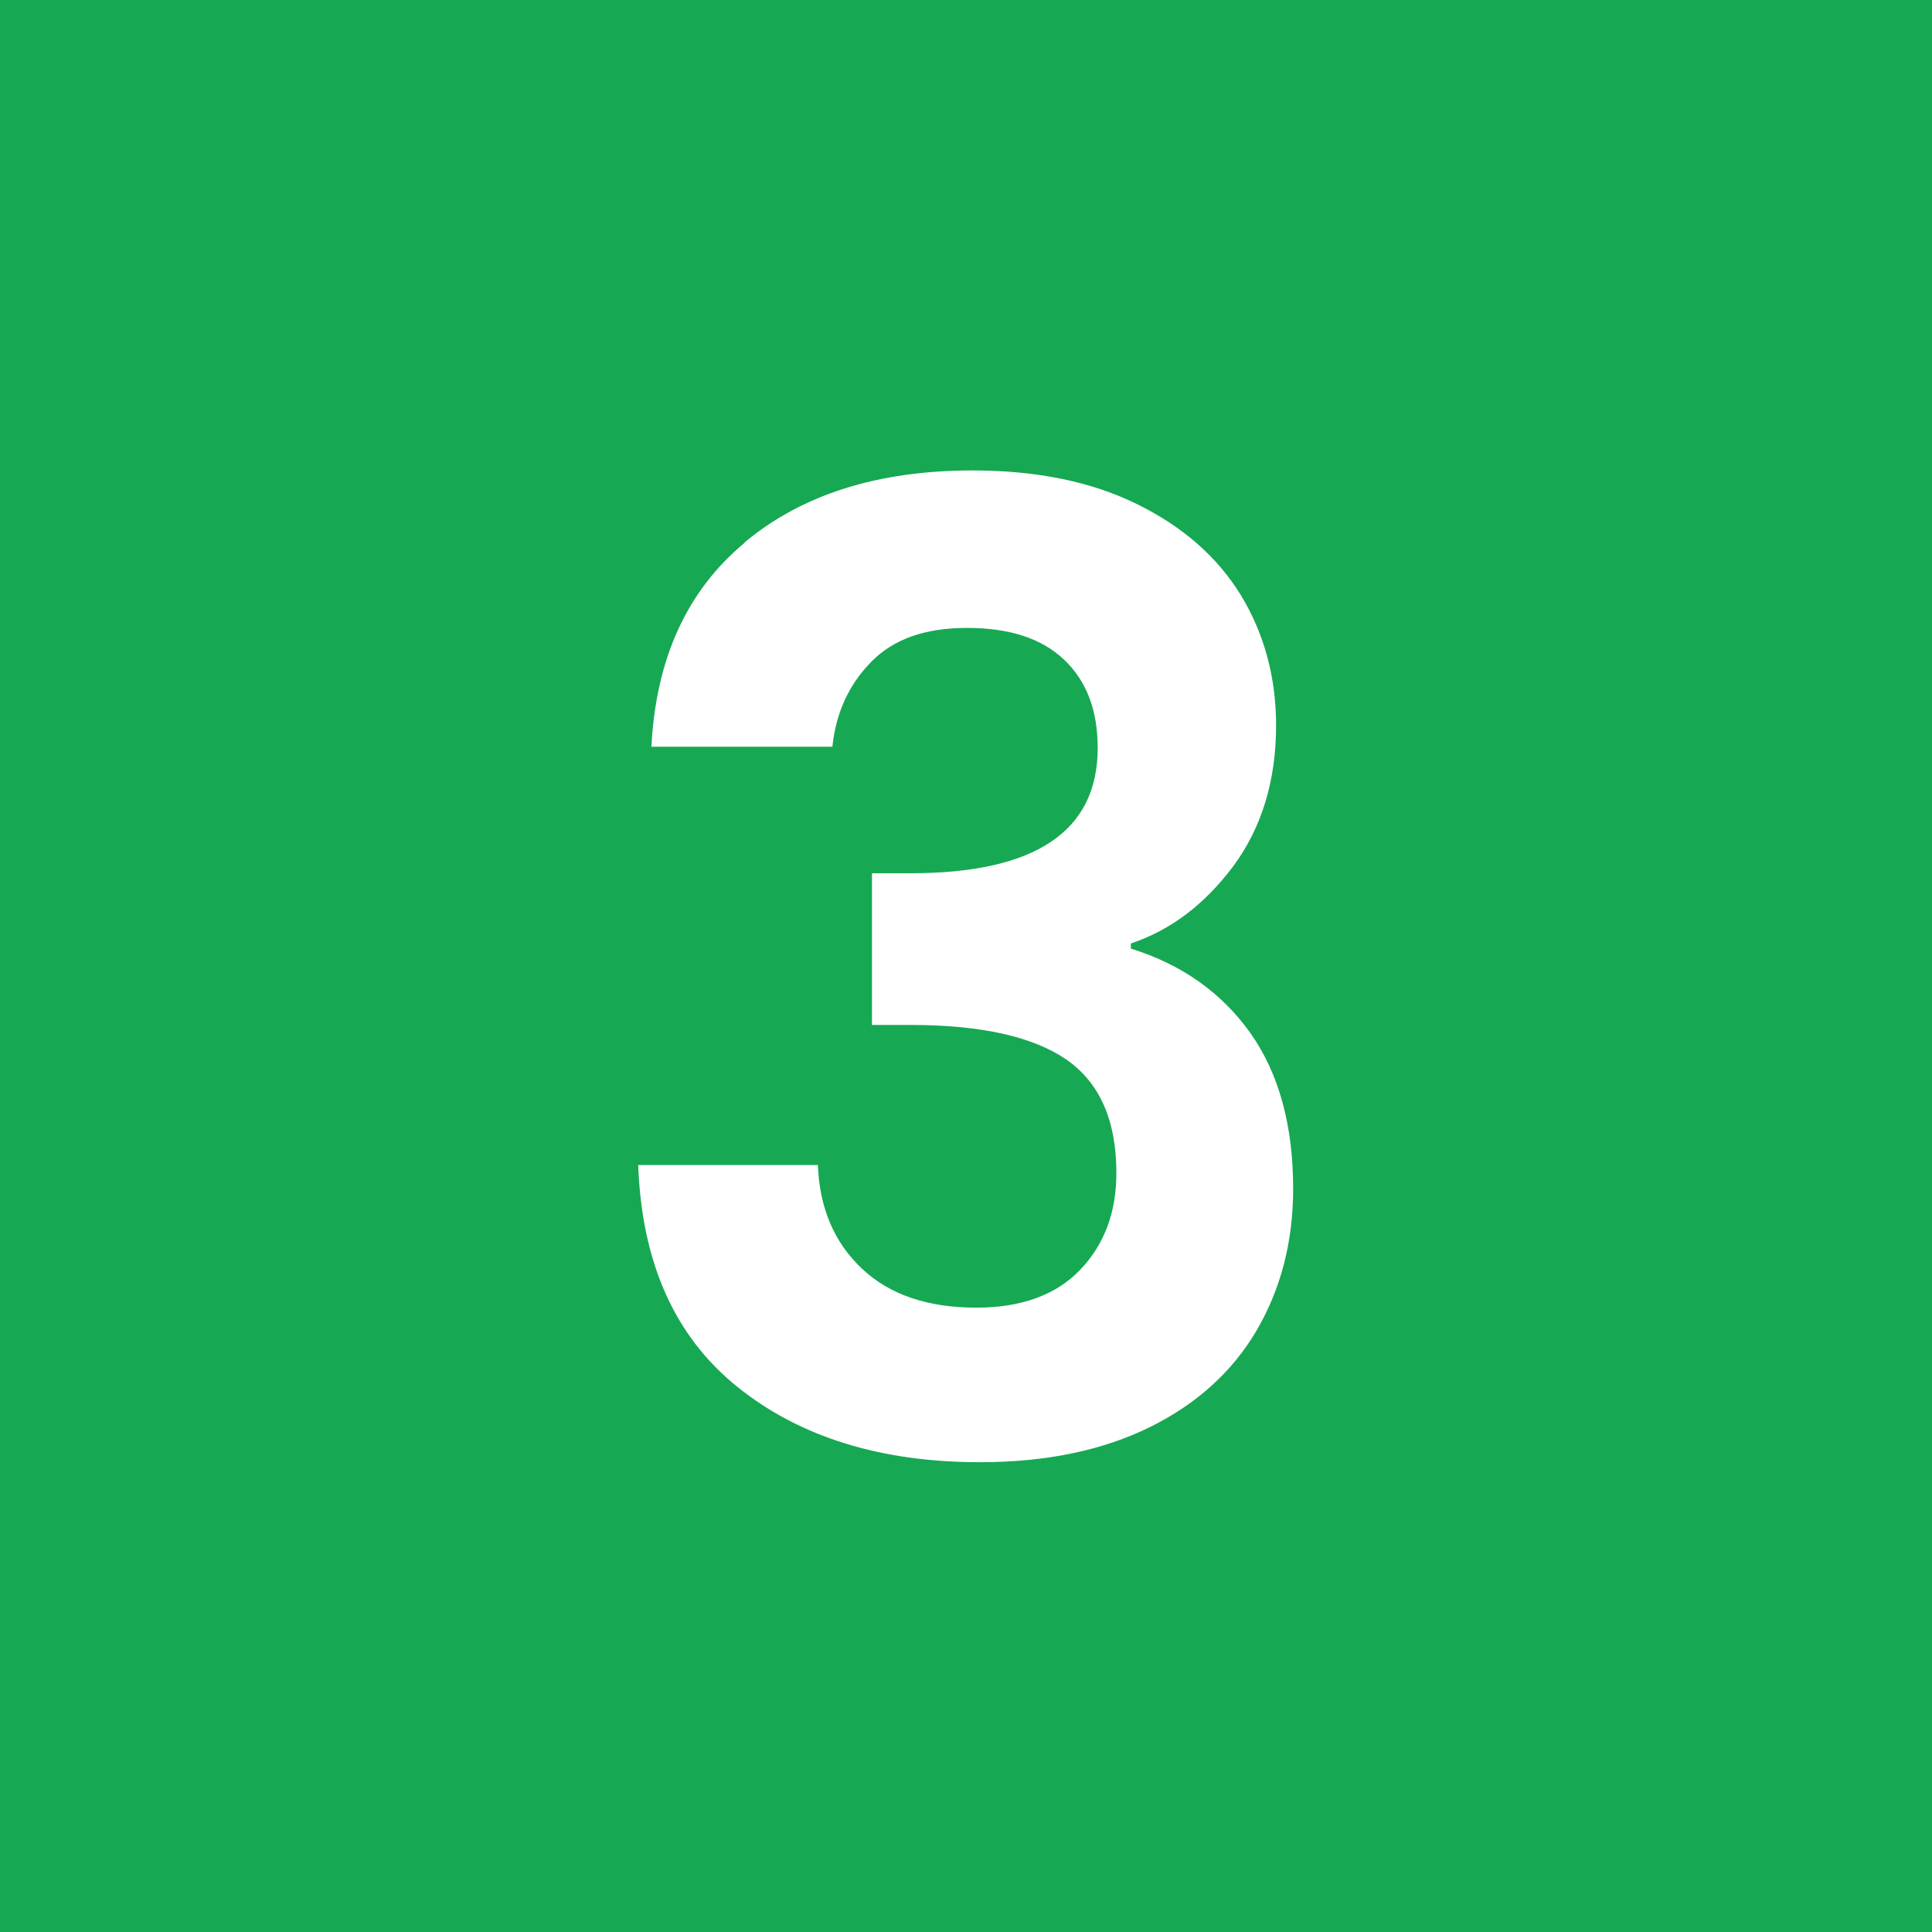 <svg height="60" viewBox="0 0 60 60" width="60" xmlns="http://www.w3.org/2000/svg"><path d="m0 0h60v60h-60z" fill="#17a854" fill-rule="evenodd"/><path d="m23.13 16.84c1.79-1.49 4.15-2.23 7.07-2.23 2 0 3.7.35 5.12 1.05s2.49 1.64 3.22 2.83c.72 1.19 1.09 2.54 1.09 4.04 0 1.72-.45 3.18-1.33 4.37-.89 1.19-1.95 1.99-3.18 2.4v.16c1.58.49 2.82 1.37 3.71 2.62.89 1.26 1.33 2.87 1.33 4.84 0 1.64-.38 3.1-1.13 4.39-.75 1.28-1.86 2.29-3.32 3.01s-3.22 1.09-5.27 1.09c-3.09 0-5.6-.78-7.54-2.34s-2.97-3.85-3.08-6.89h5.58c.05 1.34.51 2.41 1.37 3.22s2.04 1.21 3.55 1.21c1.39 0 2.47-.39 3.22-1.17s1.13-1.78 1.13-3.01c0-1.64-.52-2.81-1.56-3.53-1.04-.71-2.65-1.07-4.84-1.07h-1.19v-4.71h1.19c3.88 0 5.82-1.3 5.82-3.89 0-1.18-.35-2.09-1.05-2.75s-1.7-.98-3.01-.98-2.28.35-2.97 1.05-1.1 1.58-1.21 2.64h-5.62c.14-2.73 1.1-4.84 2.89-6.33z" fill="#fff"/></svg>